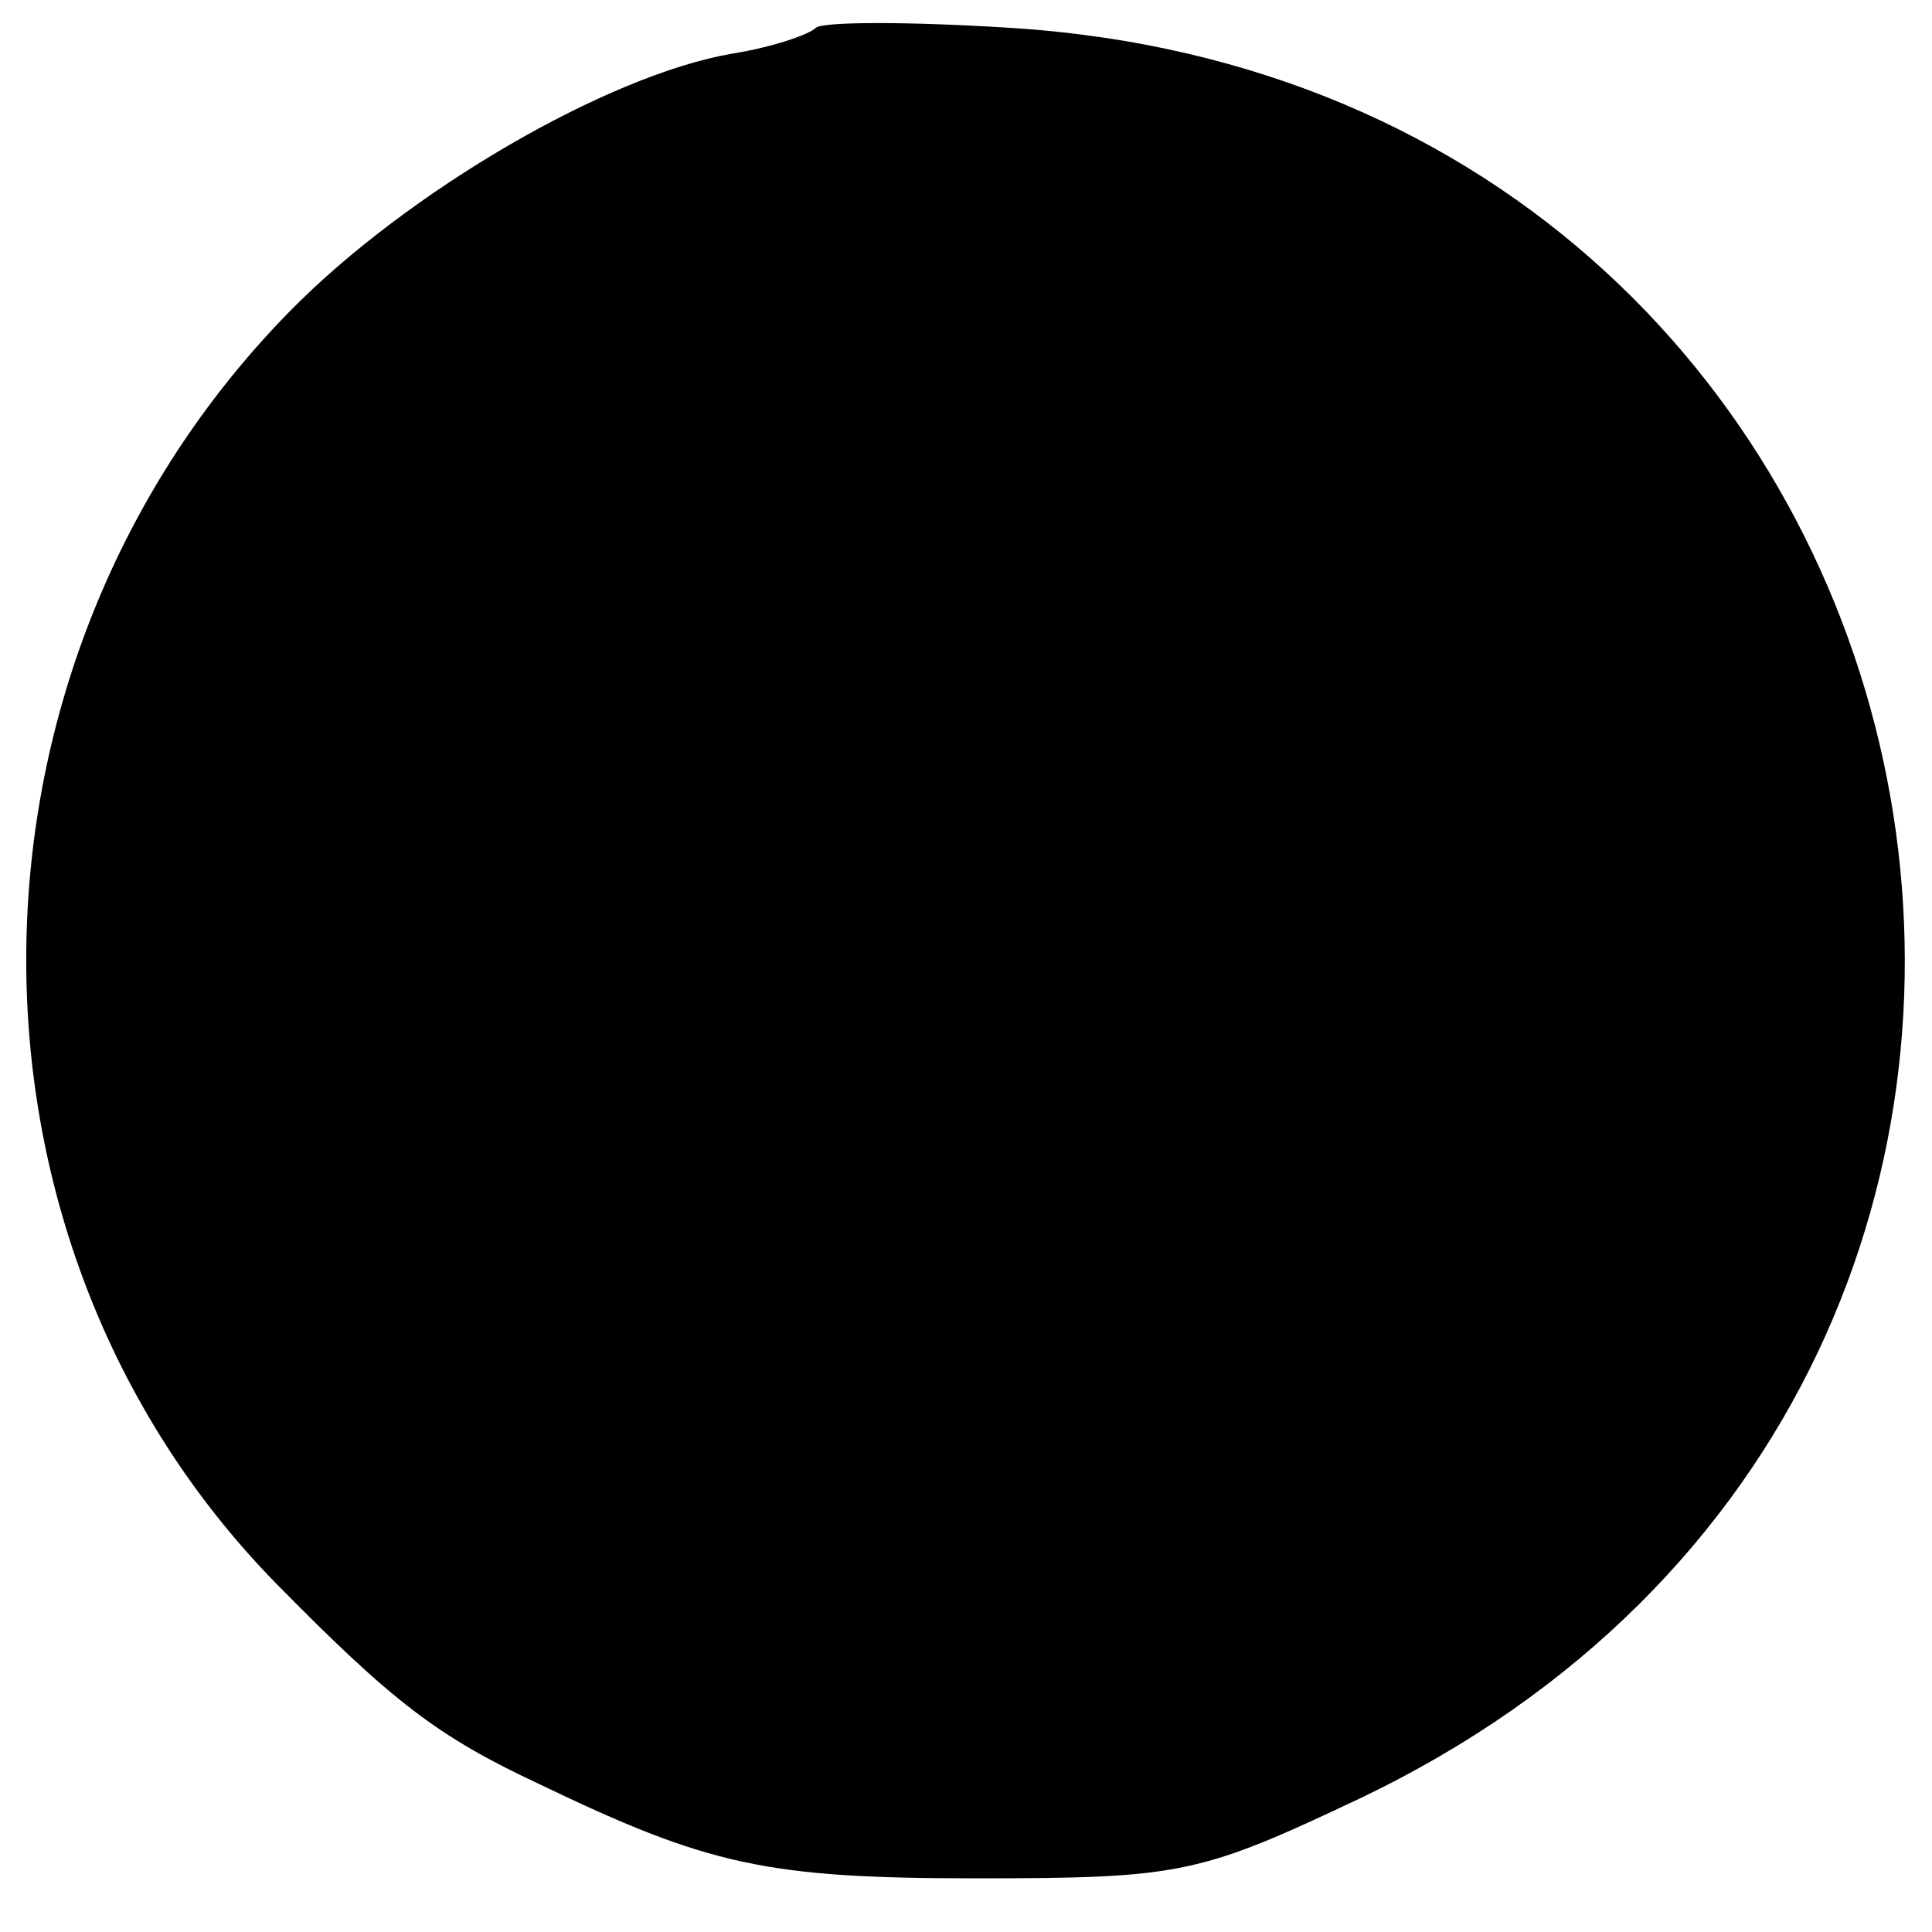 <?xml version="1.0" standalone="no"?>
<!DOCTYPE svg PUBLIC "-//W3C//DTD SVG 20010904//EN"
 "http://www.w3.org/TR/2001/REC-SVG-20010904/DTD/svg10.dtd">
<svg version="1.0" xmlns="http://www.w3.org/2000/svg"
 width="90pt" height="90pt" viewBox="0 0 90 90"
 preserveAspectRatio="xMidYMid meet">
<g transform="translate(0,90) scale(0.1,-0.1)"
fill="#000000" stroke="none">
<path d="M380 887 c-3 -3 -20 -9 -39 -12 -58 -10 -151 -64 -206 -120 -161
-164 -164 -431 -7 -592 55 -56 76 -72 123 -94 79 -38 106 -44 204 -44 95 0
104 2 178 37 414 197 296 796 -162 825 -47 3 -88 3 -91 0z"/>
</g>
</svg>
